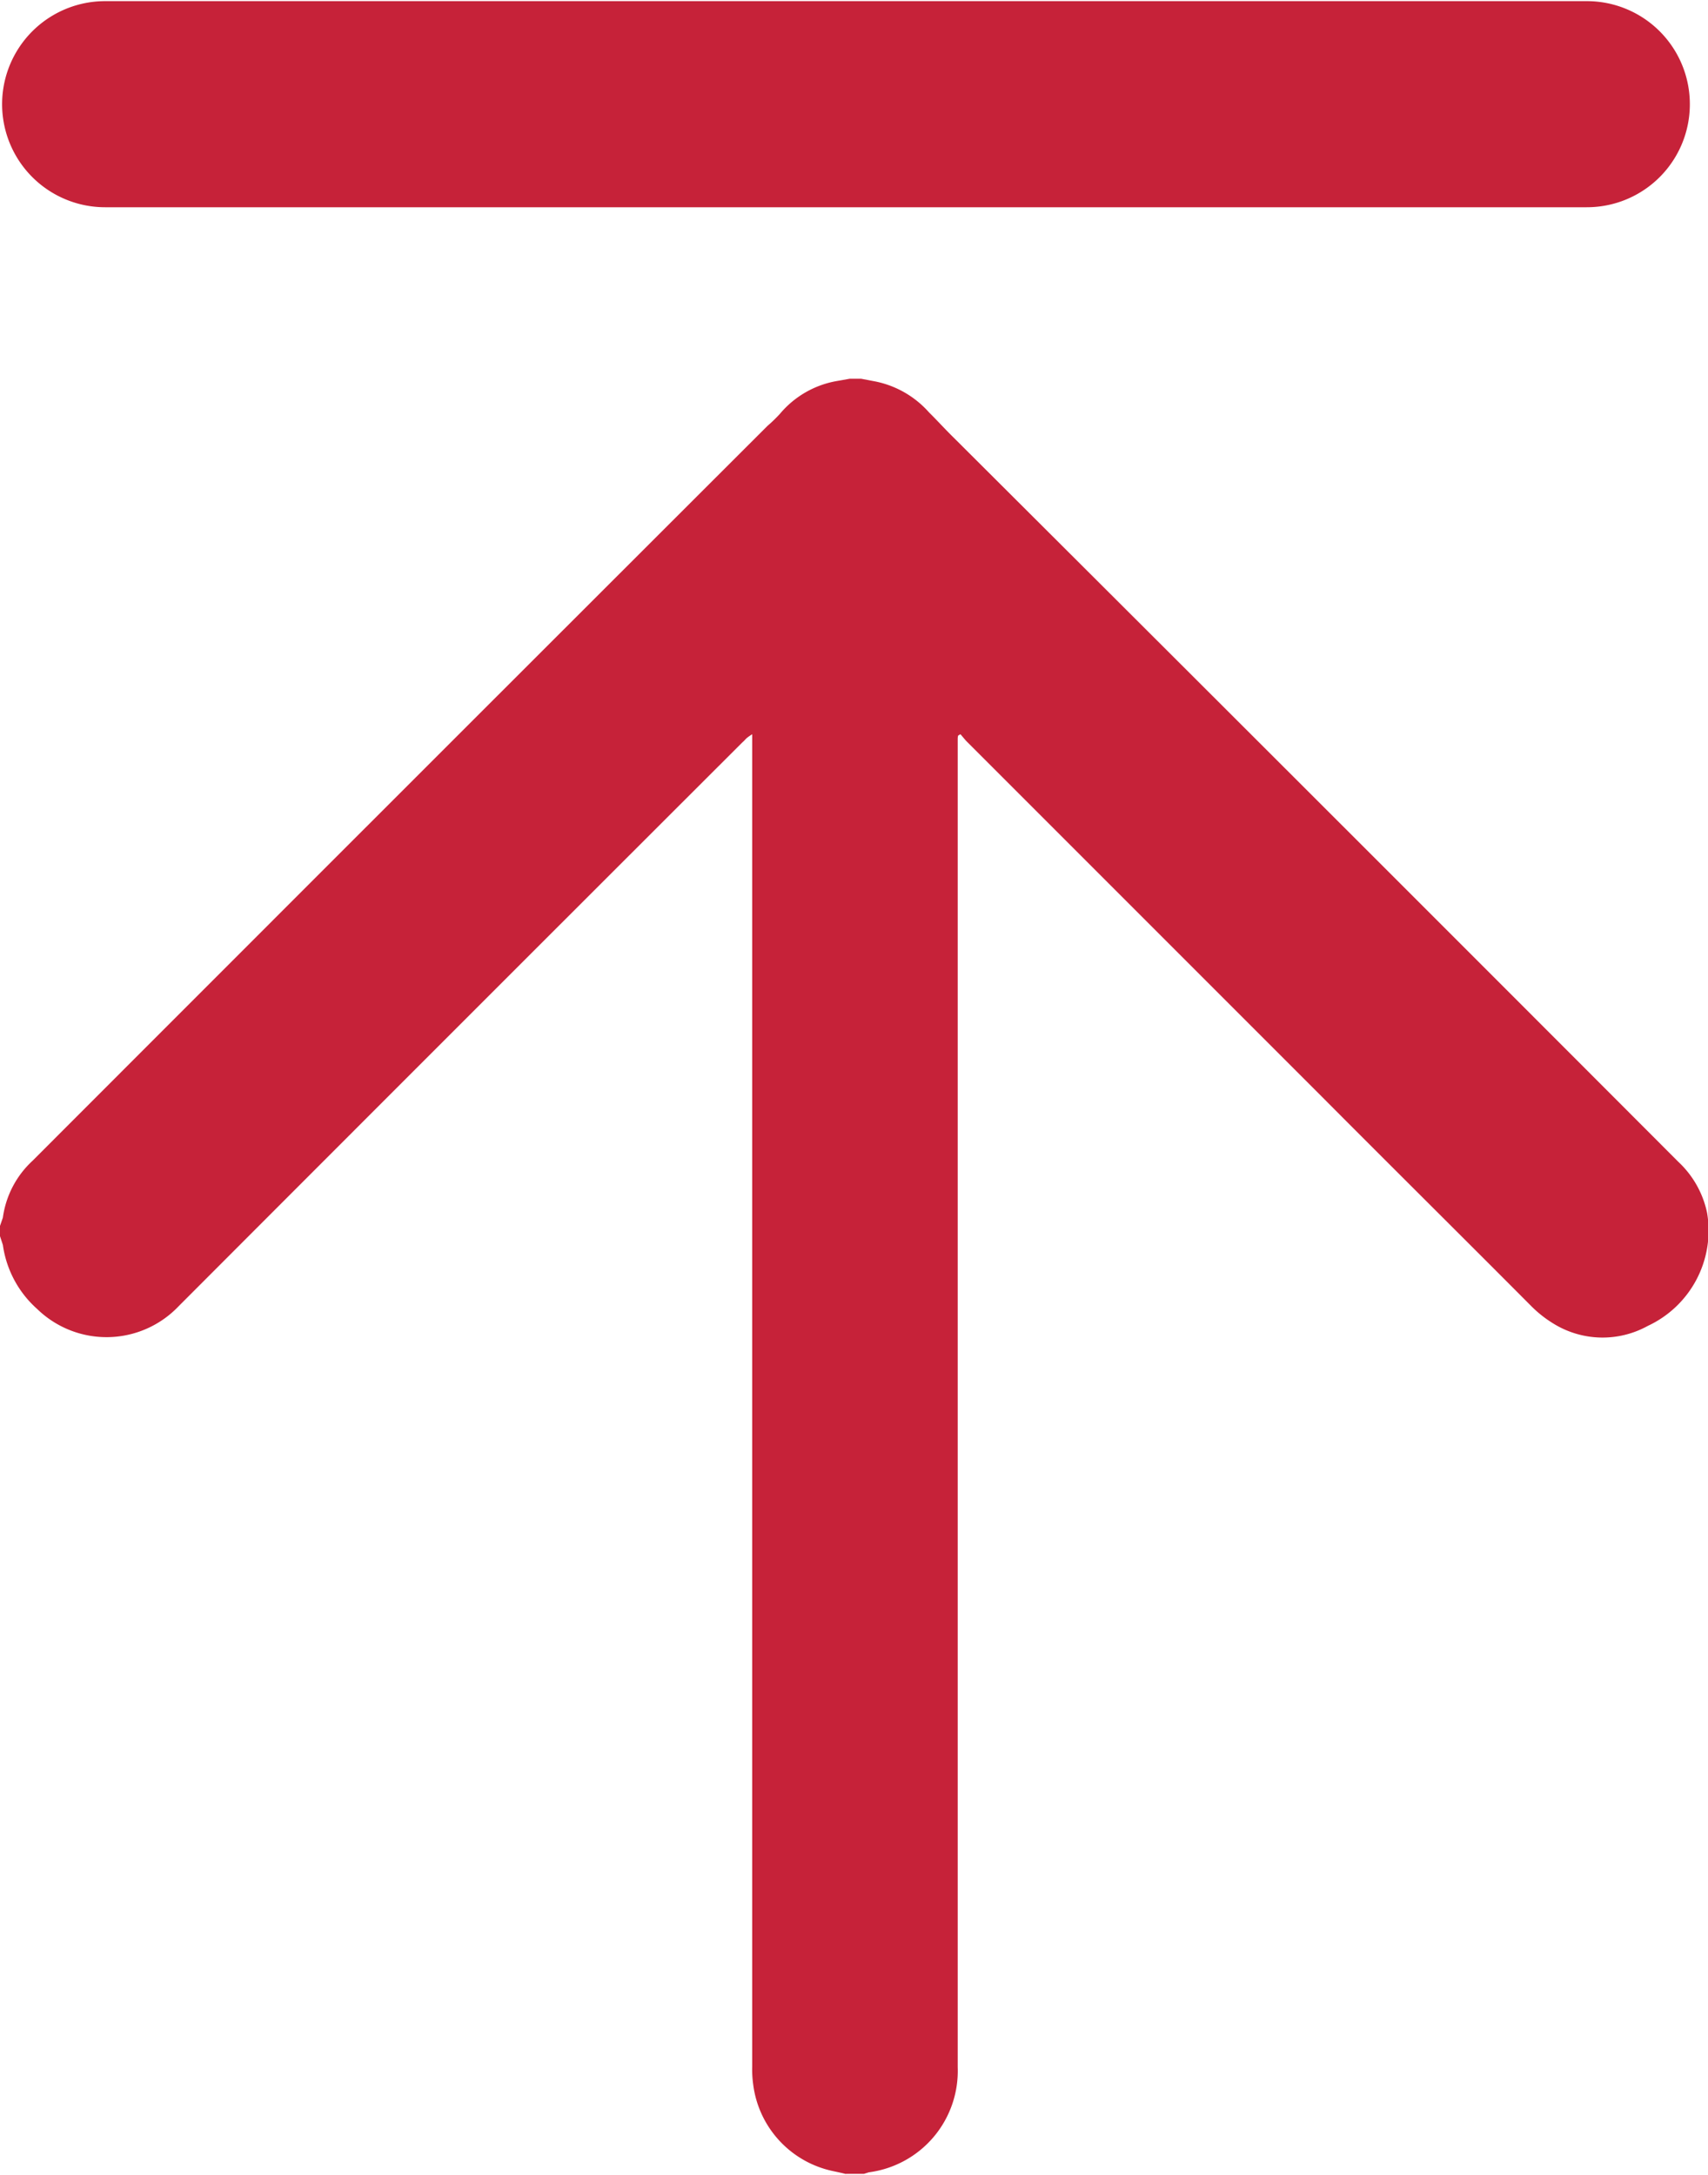 <svg xmlns="http://www.w3.org/2000/svg" width="17.87" height="22.75" viewBox="0 0 17.87 22.75">
  <defs>
    <style>
      .cls-1 {
        fill: #c62239;
        fill-rule: evenodd;
      }
    </style>
  </defs>
  <path id="形状_699" data-name="形状 699" class="cls-1" d="M1880.56,676.809a1.077,1.077,0,0,1-1.08,1.078h-15.5a1.078,1.078,0,1,1,0-2.156h15.5a1.077,1.077,0,0,1,1.08,1.078h0Zm-8.83,21.652c-0.04-.011-0.09-0.021-0.14-0.032a1.062,1.062,0,0,1-.83-0.907,1.111,1.111,0,0,1-.01-0.182V683.4a0.518,0.518,0,0,0-.05.034c-0.02.015-.03,0.032-0.05,0.048q-2.955,2.951-5.9,5.9a1.041,1.041,0,0,1-1.48.031,1.1,1.1,0,0,1-.36-0.671l-0.03-.092v-0.107l0.03-.087a0.991,0.991,0,0,1,.31-0.594q3.84-3.843,7.69-7.688a1.57,1.57,0,0,0,.13-0.126,1,1,0,0,1,.6-0.344l0.13-.023h0.12l0.12,0.023a1.02,1.02,0,0,1,.59.329c0.09,0.089.17,0.178,0.26,0.266q3.8,3.788,7.58,7.574a1.013,1.013,0,0,1,.3.531,1.1,1.1,0,0,1-.62,1.185,0.978,0.978,0,0,1-.99-0.026,1.234,1.234,0,0,1-.22-0.172c-0.73-.733-1.47-1.467-2.2-2.2l-3.72-3.72c-0.02-.022-0.04-0.047-0.06-0.07-0.01,0-.01.006-0.02,0.009s-0.01.031-.01,0.046v13.887a1.069,1.069,0,0,1-.93,1.1l-0.05.016h-0.19Z" transform="translate(-1862.88 -675.719)"/>
</svg>
